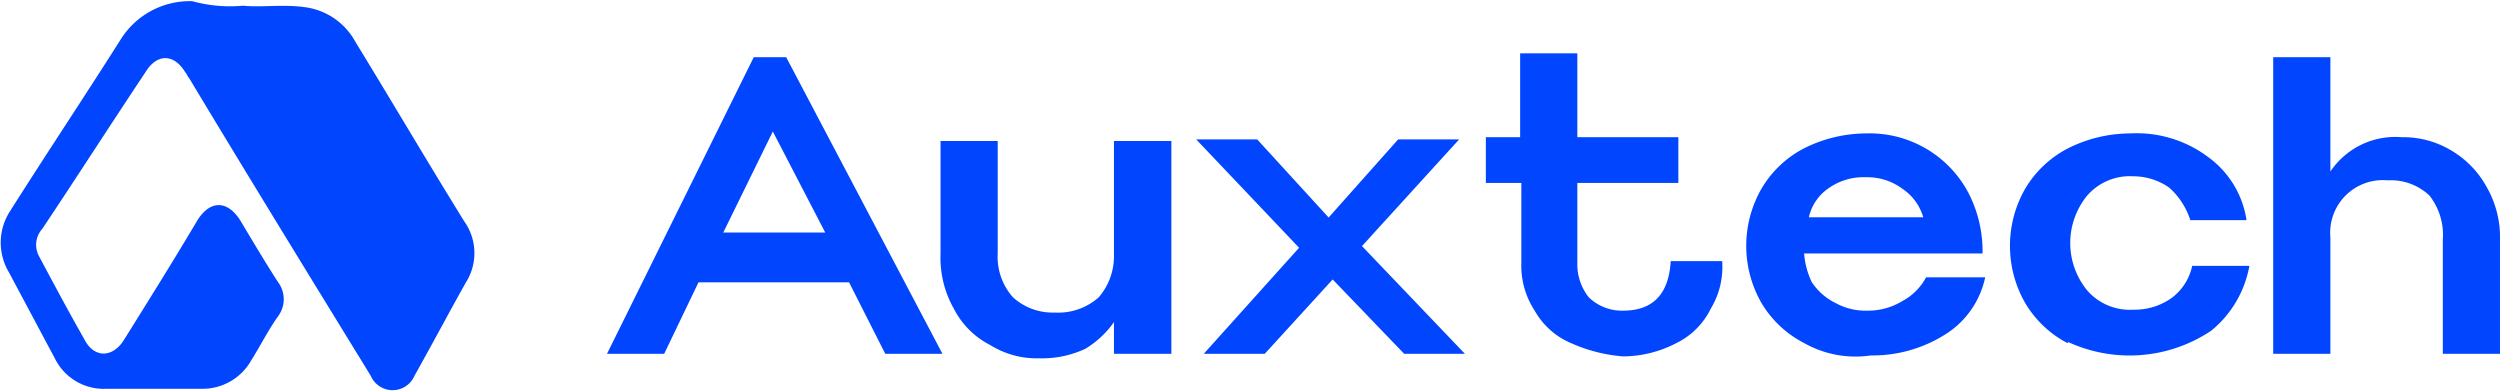 <svg id="Layer_1" data-name="Layer 1" xmlns="http://www.w3.org/2000/svg" viewBox="0 0 104.94 16.42" width="100%" height="100%" preserveAspectRatio="xMidYMid meet"><defs><style>.cls-1{fill:#0145ff;}</style></defs><path class="cls-1" d="M47.7,19.55h1.36L55.62,32h-2.4l-1.52-3H45.38l-1.44,3h-2.4Zm3,7.36L48.5,22.67l-2.08,4.24Z" transform="translate(-16.06 -17.15)"/><path class="cls-1" d="M57.62,31.63a3.48,3.48,0,0,1-1.52-1.52,4.34,4.34,0,0,1-.56-2.32V23.07h2.4v4.72a2.56,2.56,0,0,0,.64,1.84,2.49,2.49,0,0,0,1.76.64,2.56,2.56,0,0,0,1.84-.64,2.64,2.64,0,0,0,.64-1.76v-4.8h2.41V32H62.82V30.67a4,4,0,0,1-1.2,1.12,4.28,4.28,0,0,1-1.92.4A3.69,3.69,0,0,1,57.62,31.63Z" transform="translate(-16.06 -17.15)"/><path class="cls-1" d="M70.59,27.55,66.27,23h2.56l3,3.28L74.75,23h2.56l-4.08,4.48L77.55,32H75l-3-3.12L69.15,32H66.59Z" transform="translate(-16.06 -17.15)"/><path class="cls-1" d="M82,31.55a3.15,3.15,0,0,1-1.52-1.36,3.44,3.44,0,0,1-.56-2V24.83H78.43V22.91h1.44V19.39h2.4v3.52h4.24v1.92H82.27v3.36a2.23,2.23,0,0,0,.48,1.44,2,2,0,0,0,1.44.56c1.28,0,1.92-.72,2-2.08h2.16a3.39,3.39,0,0,1-.48,2,3.14,3.14,0,0,1-1.44,1.44,4.88,4.88,0,0,1-2.24.56A6.59,6.59,0,0,1,82,31.55Z" transform="translate(-16.06 -17.15)"/><path class="cls-1" d="M91.79,31.55A4.45,4.45,0,0,1,90,29.87a4.82,4.82,0,0,1,0-4.8,4.45,4.45,0,0,1,1.76-1.68,5.85,5.85,0,0,1,2.64-.64,4.69,4.69,0,0,1,4.32,2.56,5.36,5.36,0,0,1,.56,2.48H91.79a3.35,3.35,0,0,0,.32,1.2,2.54,2.54,0,0,0,1,.88,2.63,2.63,0,0,0,1.36.32,2.76,2.76,0,0,0,1.44-.4,2.43,2.43,0,0,0,1-1h2.48a3.73,3.73,0,0,1-1.68,2.4,5.71,5.71,0,0,1-3.12.88A4.39,4.39,0,0,1,91.79,31.55Zm5-5.28a2.16,2.16,0,0,0-.88-1.2,2.46,2.46,0,0,0-1.52-.48,2.54,2.54,0,0,0-1.6.48,2,2,0,0,0-.8,1.2Z" transform="translate(-16.06 -17.15)"/><path class="cls-1" d="M102.84,31.55a4.47,4.47,0,0,1-1.77-1.68,4.82,4.82,0,0,1,0-4.8,4.47,4.47,0,0,1,1.77-1.68,5.85,5.85,0,0,1,2.64-.64,5,5,0,0,1,3.28,1,4,4,0,0,1,1.6,2.64H108a3.09,3.09,0,0,0-.88-1.36,2.63,2.63,0,0,0-1.52-.48,2.37,2.37,0,0,0-1.92.8,3.14,3.14,0,0,0,0,4,2.37,2.37,0,0,0,1.92.8,2.7,2.7,0,0,0,1.6-.48,2.27,2.27,0,0,0,.88-1.36h2.4a4.54,4.54,0,0,1-1.6,2.72,6.16,6.16,0,0,1-6,.48Z" transform="translate(-16.06 -17.15)"/><path class="cls-1" d="M111.48,19.55h2.4v4.8a3.28,3.28,0,0,1,3-1.44,3.88,3.88,0,0,1,2.08.56A4,4,0,0,1,120.44,25a4.24,4.24,0,0,1,.56,2.24V32h-2.4v-4.8a2.67,2.67,0,0,0-.56-1.84,2.36,2.36,0,0,0-1.76-.64,2.21,2.21,0,0,0-2.4,2.4V32h-2.4Z" transform="translate(-16.06 -17.15)"/><path class="cls-1" d="M26.26,17.39c.8.08,1.76-.08,2.72.08a2.83,2.83,0,0,1,2,1.44c1.52,2.48,3,5,4.56,7.52A2.3,2.3,0,0,1,35.62,29c-.72,1.28-1.44,2.64-2.16,3.92a1,1,0,0,1-1.84,0C29.06,28.75,26.5,24.59,24,20.43c-.08-.08-.08-.16-.16-.24-.48-.8-1.2-.8-1.68,0-1.44,2.16-2.88,4.4-4.32,6.56a1,1,0,0,0-.16,1.12c.64,1.2,1.28,2.4,1.92,3.52.4.8,1.2.8,1.68,0,1-1.6,2-3.2,3-4.88.56-1,1.36-1,1.93,0,.48.8,1,1.68,1.52,2.48a1.2,1.2,0,0,1,0,1.44c-.4.56-.72,1.2-1.12,1.84a2.35,2.35,0,0,1-2.09,1.2h-4a2.29,2.29,0,0,1-2.16-1.28l-1.92-3.6A2.43,2.43,0,0,1,16.49,26c1.52-2.4,3.12-4.8,4.64-7.2a3.42,3.42,0,0,1,3-1.6A6,6,0,0,0,26.26,17.39Z" transform="translate(-16.06 -17.15)"/></svg>